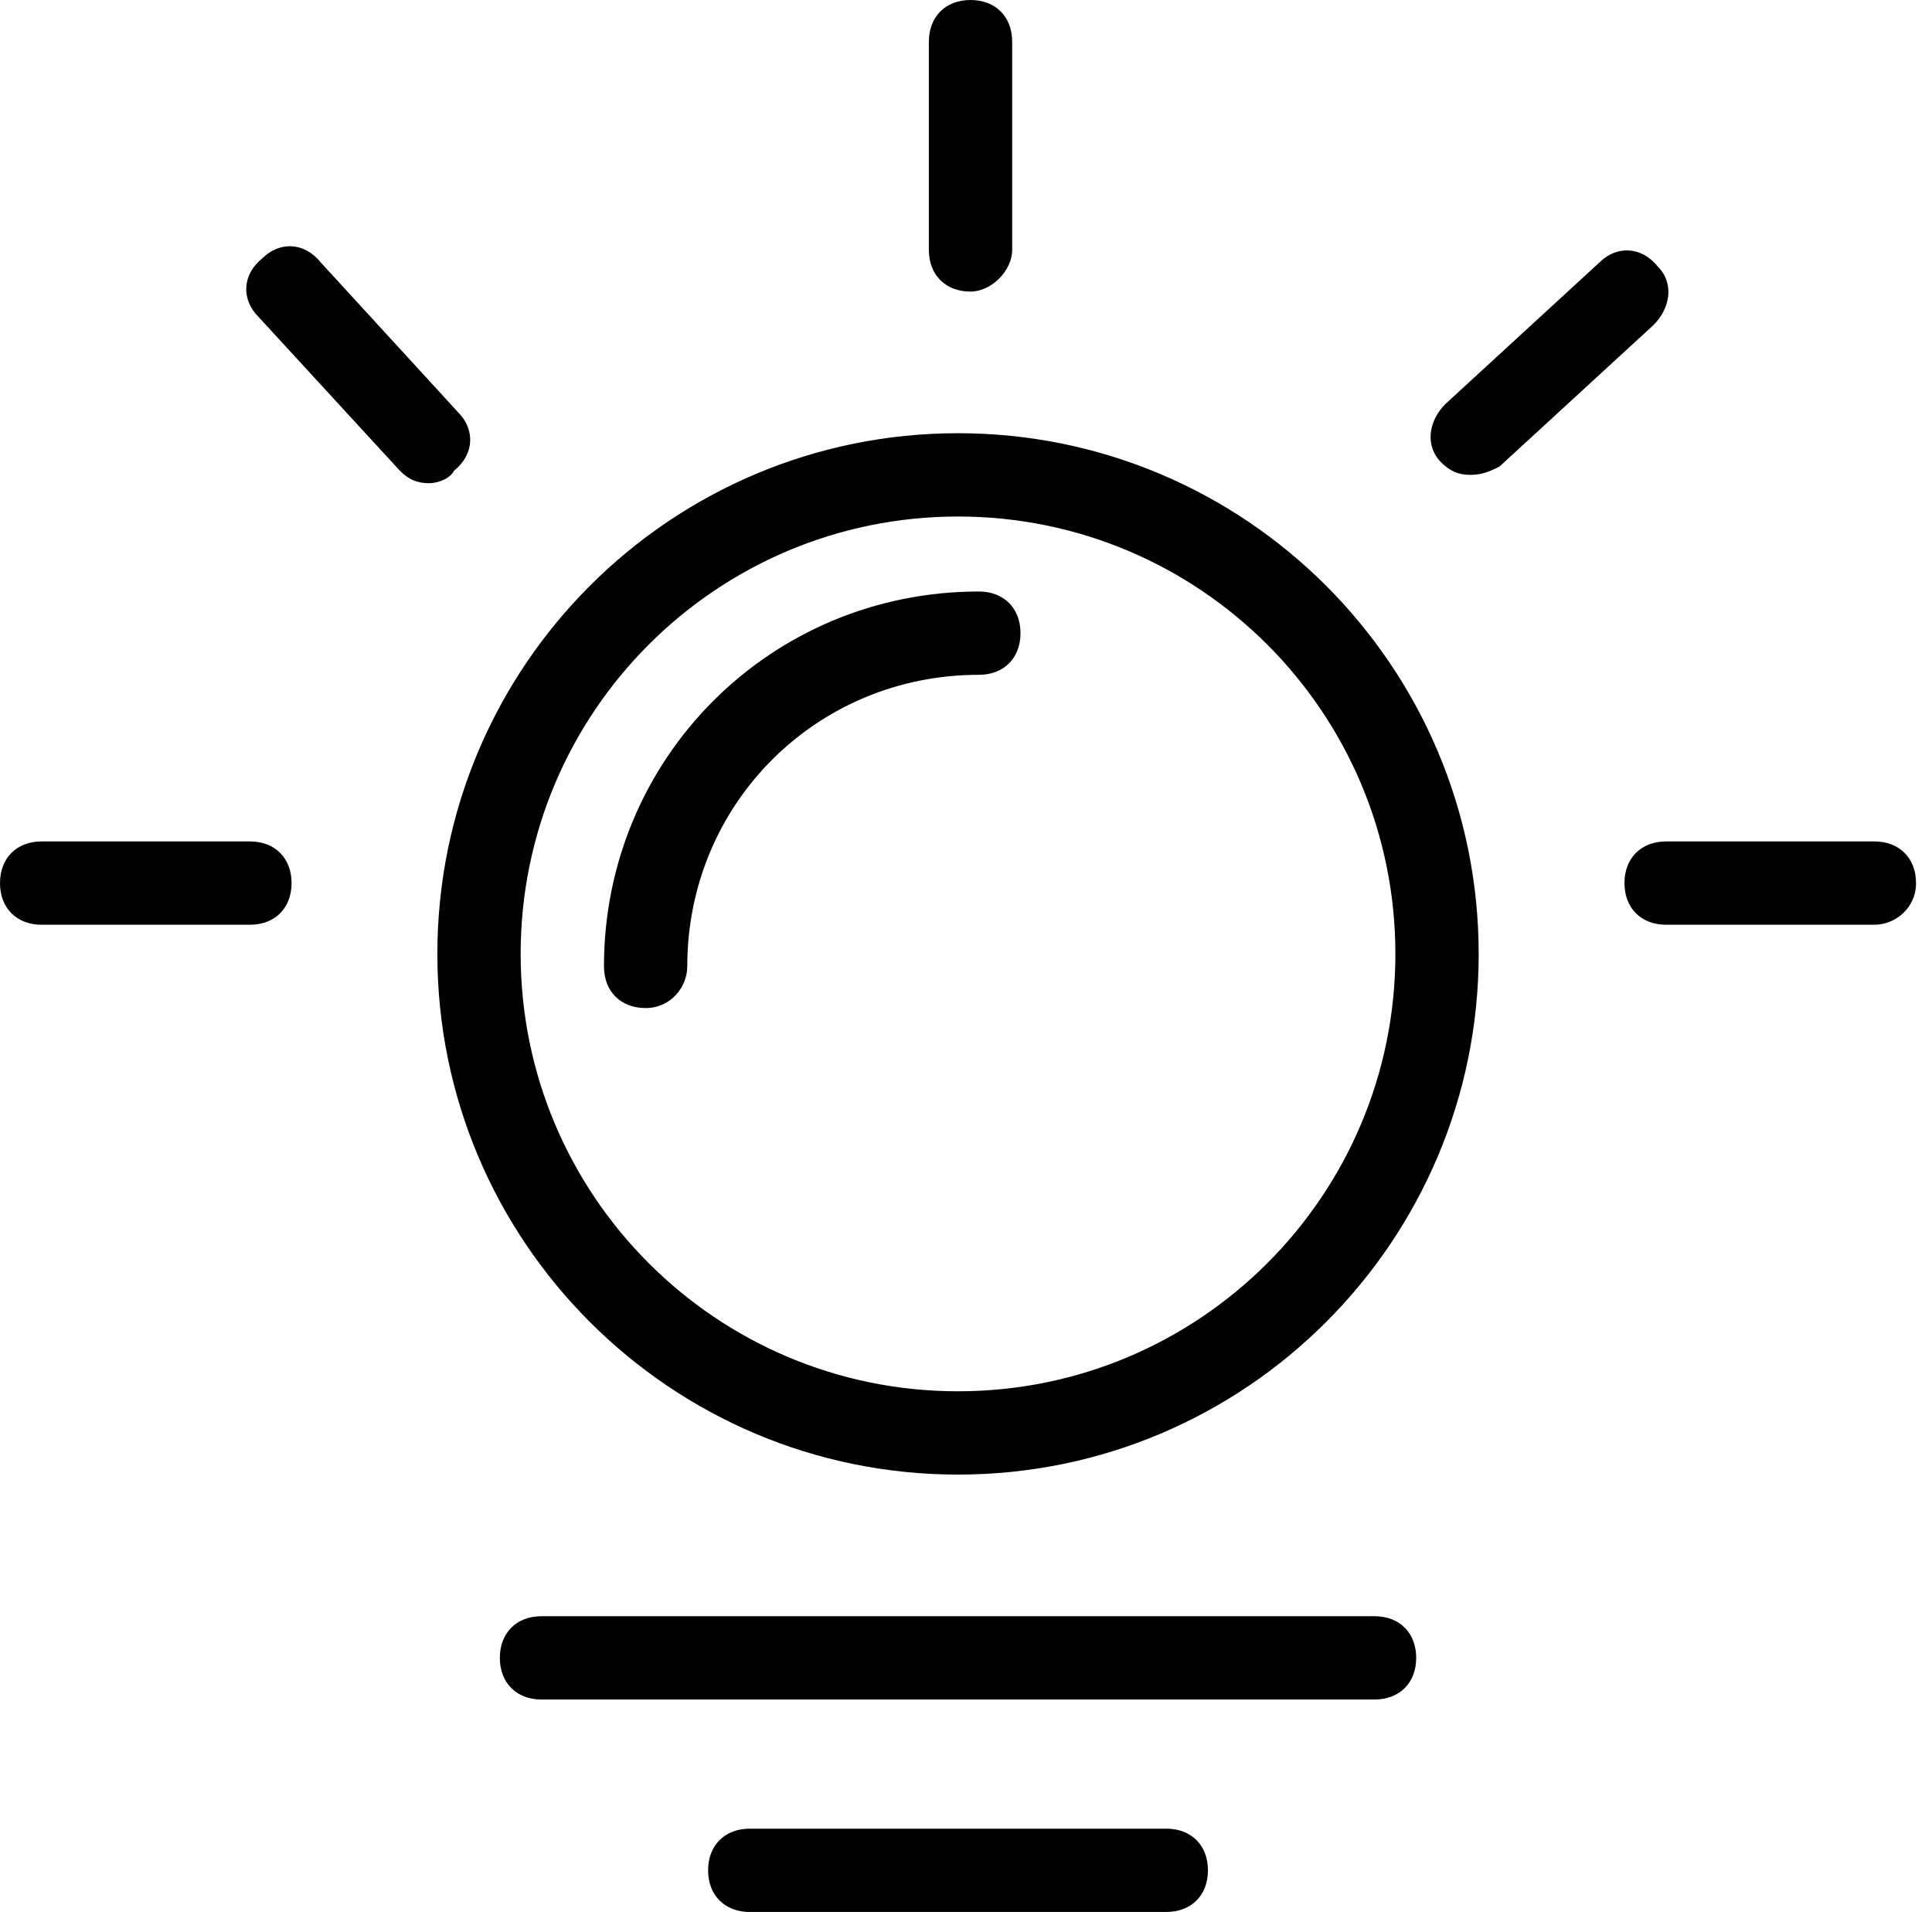 <?xml version="1.0" encoding="UTF-8"?>
<svg width="96px" height="95px" viewBox="0 0 96 95" version="1.1" xmlns="http://www.w3.org/2000/svg" xmlns:xlink="http://www.w3.org/1999/xlink">
    <title>5</title>
    <g id="页面-1" stroke="none" stroke-width="1" fill="none" fill-rule="evenodd">
        <g id="5" fill="#000000" fill-rule="nonzero">
            <path d="M47.603,25.664 C59.608,25.664 69.336,35.392 69.336,47.397 C69.336,59.401 59.608,69.129 47.603,69.129 C35.599,69.129 25.871,59.401 25.871,47.397 C25.871,35.392 35.599,25.664 47.603,25.664 M47.603,21.525 C33.322,21.525 21.732,33.115 21.732,47.397 C21.732,61.678 33.322,73.268 47.603,73.268 C61.885,73.268 73.475,61.678 73.475,47.397 C73.475,33.115 61.885,21.525 47.603,21.525 Z M12.418,45.948 L2.07,45.948 C0.828,45.948 0,45.12 0,43.878 C0,42.636 0.828,41.808 2.07,41.808 L12.418,41.808 C13.66,41.808 14.488,42.636 14.488,43.878 C14.488,45.12 13.66,45.948 12.418,45.948 Z M93.137,45.948 L82.789,45.948 C81.547,45.948 80.719,45.12 80.719,43.878 C80.719,42.636 81.547,41.808 82.789,41.808 L93.137,41.808 C94.379,41.808 95.207,42.636 95.207,43.878 C95.207,45.12 94.172,45.948 93.137,45.948 Z M48.224,14.488 C46.983,14.488 46.155,13.66 46.155,12.418 L46.155,2.07 C46.155,0.828 46.983,0 48.224,0 C49.466,0 50.294,0.828 50.294,2.07 L50.294,12.418 C50.294,13.453 49.259,14.488 48.224,14.488 Z M21.318,24.009 C20.697,24.009 20.283,23.802 19.869,23.388 L12.832,15.73 C12.004,14.902 12.004,13.66 13.039,12.832 C13.867,12.004 15.109,12.004 15.937,13.039 L22.767,20.49 C23.595,21.318 23.595,22.56 22.56,23.388 C22.353,23.802 21.732,24.009 21.318,24.009 L21.318,24.009 Z M73.061,23.595 C72.44,23.595 72.026,23.388 71.612,22.974 C70.784,22.146 70.991,20.904 71.819,20.076 L79.477,13.039 C80.305,12.211 81.547,12.211 82.375,13.246 C83.203,14.074 82.996,15.316 82.168,16.144 L74.51,23.181 C74.096,23.388 73.682,23.595 73.061,23.595 L73.061,23.595 Z M68.301,84.444 L26.906,84.444 C25.664,84.444 24.837,83.617 24.837,82.375 C24.837,81.133 25.664,80.305 26.906,80.305 L68.301,80.305 C69.542,80.305 70.37,81.133 70.37,82.375 C70.37,83.617 69.542,84.444 68.301,84.444 Z M57.952,95 L37.255,95 C36.013,95 35.185,94.172 35.185,92.93 C35.185,91.688 36.013,90.861 37.255,90.861 L57.952,90.861 C59.194,90.861 60.022,91.688 60.022,92.93 C60.022,94.172 59.194,95 57.952,95 Z" id="形状"></path>
            <path d="M32.081,50.087 C30.839,50.087 30.011,49.259 30.011,48.017 C30.011,37.669 38.29,29.39 48.638,29.39 C49.88,29.39 50.708,30.218 50.708,31.46 C50.708,32.702 49.88,33.529 48.638,33.529 C40.566,33.529 34.15,39.946 34.15,48.017 C34.15,49.052 33.322,50.087 32.081,50.087 L32.081,50.087 Z" id="路径"></path>
        </g>
    </g>
</svg>
